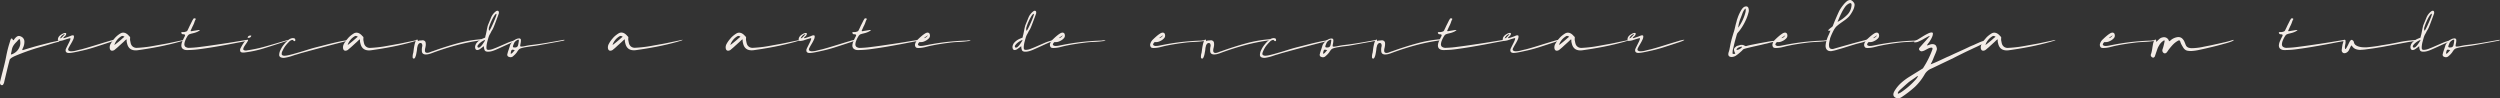 <svg viewBox="0 0 1140.74 44.87" xmlns="http://www.w3.org/2000/svg"><rect x="0" y="0" width="1140.74" height="44.87" fill="#333333" stroke="none"/><defs><style>.cls-1{fill:#f3ece7;}</style></defs><g data-name="Camada 2" id="Camada_2"><g data-name="Camada 1" id="Camada_1-2"><path d="M5,17.76q.42-.42.63,0a1.22,1.22,0,0,0,.55.59.15.15,0,0,0,.17-.17,5,5,0,0,1,1.23-1.39,1.8,1.8,0,0,1,1.05-.39,2.73,2.73,0,0,1,1.1.34,2.49,2.49,0,0,1,1.4,2.07A6.31,6.31,0,0,1,10.41,22c-.23.5-.3.79-.21.84s.38,0,.88-.17q3.22-1,5.88-1.73c1.78-.48,3.9-1,6.39-1.65L25,18.94a12.17,12.17,0,0,0,1.65-.42c.45-.11.62-.06.51.17a.81.81,0,0,1-.59.42c-.73.17-1.66.42-2.79.76L21,20.72l-3.47,1c-1.75.51-3.56,1.1-5.45,1.78s-3.6,1.35-5.12,2S4.57,26.8,4.4,27.31q-.68,2.54-1.35,5.33T1.78,38a1.35,1.35,0,0,0-.29.46q-.13.3-.21.3a.81.81,0,0,1-.93-.09c-.4-.34-.46-1-.17-1.94.34-1.41.69-2.81,1.05-4.19s.72-2.8,1.06-4.27.56-2.77.85-4.1.64-2.72,1.1-4.18c.11-.34.23-.75.38-1.23A3.68,3.68,0,0,1,5,17.76Zm4.14.5c0-.28-.08-.4-.25-.38a1.3,1.3,0,0,0-.6.38,13.59,13.59,0,0,1-1,1.1,8.87,8.87,0,0,0-.93,1.1,5.3,5.3,0,0,0-.93,2.08c-.11.64-.25,1.31-.42,2q-.09.35.12.3a3.78,3.78,0,0,0,.47-.13A6.34,6.34,0,0,0,7.7,23.3a5.64,5.64,0,0,0,1.14-1.7,4.89,4.89,0,0,0,.43-1.73A6.53,6.53,0,0,0,9.14,18.26Z" class="cls-1"></path><path d="M28.93,17.42H29a2.8,2.8,0,0,0,.76-.17l1.06-.34c.36-.11.72-.24,1.06-.38l.67-.29c.73-.23,1.13-.15,1.19.25a3.14,3.14,0,0,1-.34,1.56,19,19,0,0,1-1.06,2c-.42.71-.72,1.23-.89,1.57-.39.67-.46,1.14-.21,1.39a1.78,1.78,0,0,0,1.31.38,8.82,8.82,0,0,0,2.29-.34c.84-.22,1.54-.39,2.11-.5,1.58-.4,3.56-1,6-1.74s4.66-1.45,6.81-2.07a13.74,13.74,0,0,1,2.53-.59c.29,0,.19.13-.29.38a13.08,13.08,0,0,1-2.07.8c-2.37.79-4.71,1.56-7,2.29A65.19,65.19,0,0,1,36,23.42c-1,.23-1.9.41-2.66.55a11,11,0,0,1-1.91.21c-1.18,0-1.66-.56-1.43-1.69.11-.28.3-.7.59-1.27l.84-1.69a11.21,11.21,0,0,0,.64-1.48c.14-.42.09-.63-.13-.63-.68.17-1.52.42-2.54.76a7.91,7.91,0,0,1-2.2.51c-.39,0-.63-.11-.71-.34a.68.68,0,0,1-.05-.51q.09-1.35,2-2.37a2.58,2.58,0,0,1,1.44-.42c.33.06.42.31.25.76a2,2,0,0,1-.68.85C29,17,28.87,17.25,28.93,17.42Zm-.68-1.18a3.93,3.93,0,0,0-.68.88c-.17.31-.2.44-.08.38a2.1,2.1,0,0,0,1-.71c.4-.43.68-.72.85-.89q.42-.51-.09-.3A3.94,3.94,0,0,0,28.25,16.24Z" class="cls-1"></path><path d="M57.68,17.93c-.4.33-.77.66-1.1,1s-.71.63-1.1,1-1,.89-1.44,1.31-1,.86-1.52,1.31a2,2,0,0,1-1.36.59c-.62,0-1-.42-1.09-1.26A3.18,3.18,0,0,1,50.49,20a12.2,12.2,0,0,1,1.18-1.78c.23-.28.51-.6.85-1a10.58,10.58,0,0,1,1.14-1.06,11.26,11.26,0,0,1,1.27-.89,2.4,2.4,0,0,1,1.22-.38,2.83,2.83,0,0,1,1.57.47,4.58,4.58,0,0,1,1.22,1.14.83.83,0,0,1,.43.93,3.62,3.62,0,0,0,.08,1.35q.09.51.21,1a2.9,2.9,0,0,0,.47,1,2.55,2.55,0,0,0,.89.76,2.86,2.86,0,0,0,1.39.3,56,56,0,0,0,6.68-.72l6.85-1.23c1.13-.22,2.23-.45,3.3-.68l3.21-.67a14.47,14.47,0,0,1,1.69-.34v.08a.26.26,0,0,0-.17.09,4.74,4.74,0,0,1-1,.38c-.31.08-.63.18-1,.3q-4.82,1.35-9.6,2.28c-3.18.62-6.41,1.15-9.68,1.61q-4,.42-4.74-3.3a4.07,4.07,0,0,1-.17-1.06A.9.9,0,0,0,57.68,17.93Zm-1.27-.85a.42.42,0,0,0,.21-.17.56.56,0,0,1,.21-.17c-.62-.34-1.07-.42-1.35-.25a7.21,7.21,0,0,0-3.3,4,2.23,2.23,0,0,0,.59-.38c.34-.25.73-.56,1.19-.93s.9-.74,1.35-1.14S56.12,17.31,56.41,17.08Z" class="cls-1"></path><path d="M111.71,18.86c-1.52.28-3.46.64-5.8,1.1s-4.74.88-7.22,1.31-4.88.79-7.19,1.1a43.61,43.61,0,0,1-5.5.46H85a2.67,2.67,0,0,1-1.82-.76,2.06,2.06,0,0,1-.42-1.44,5.32,5.32,0,0,1,.5-1.9c.31-.7.64-1.4,1-2.07.22-.45.25-.73.08-.85a1.4,1.4,0,0,0-.76-.17c-.56,0-.85-.31-.85-.93a4.37,4.37,0,0,1,.72-.08h.64a7,7,0,0,0,.88-.25,1,1,0,0,0,.64-.6c.17-.34.36-.74.59-1.22s.45-1,.68-1.4l.63-1.27.38-.76a1.53,1.53,0,0,0,.3-.46.52.52,0,0,1,.55-.3c.56,0,.7.23.42.68s-.44,1.1-.63,1.6a13.18,13.18,0,0,1-.72,1.53c-.12.28-.23.53-.34.76s-.23.48-.34.76q-.42.68.42.51c.62-.12,1.13-.2,1.53-.26s.87-.14,1.43-.25h.76a4.83,4.83,0,0,1-1.26.84,11.36,11.36,0,0,1-1.19.43c-.39.11-.77.21-1.14.29s-.72.19-1.06.3a1.55,1.55,0,0,0-.67.42,2.52,2.52,0,0,0-.51.68,13.31,13.31,0,0,0-.89,1.77,5.48,5.48,0,0,0-.42,1.69,1.49,1.49,0,0,0,.46,1.23,2.8,2.8,0,0,0,1.86.47,43.16,43.16,0,0,0,5-.43q3.39-.42,7.23-1c2.57-.37,5.06-.75,7.49-1.14l5.66-.93c1-.11,1.37-.09,1.23.08A2.55,2.55,0,0,1,111.71,18.86Z" class="cls-1"></path><path d="M111,22.32c-.06.29.11.5.51.64a2.44,2.44,0,0,0,1.35,0,63.22,63.22,0,0,0,8.46-1.82c2.87-.81,5.92-1.7,9.13-2.66a11.16,11.16,0,0,1,1.44-.26q.42,0-1.44.6-4.81,1.61-9.68,3.13a50.41,50.41,0,0,1-9.18,2c-1.13.12-1.77-.07-1.94-.55a1.69,1.69,0,0,1,.17-1.47q1.86-3.64,3-3.81c.34,0,.44.16.3.47a7.81,7.81,0,0,1-.68,1.14c-.31.45-.62.91-.93,1.39A3.78,3.78,0,0,0,111,22.32Zm3.3-6.08c.39-.12.45.05.17.5a1.17,1.17,0,0,1-.93.51c-.45.06-.62,0-.51-.25a1.38,1.38,0,0,1,.34-.51A1.31,1.31,0,0,1,114.33,16.24Z" class="cls-1"></path><path d="M158.81,18.35a6.05,6.05,0,0,1-1.15.46l-1,.3q-5,1.28-9.85,2.58T137,24.35c-.51.17-1.1.36-1.78.55s-1.35.41-2,.64-1.32.41-1.94.55-1.13.24-1.52.29a3.18,3.18,0,0,1-1.61-.21,1.18,1.18,0,0,1-.76-1,5.07,5.07,0,0,1,.68-2.5,10.5,10.5,0,0,1,1.6-2.49,11,11,0,0,1,2-2,3.38,3.38,0,0,1,2-.8,2.8,2.8,0,0,1,.76.17.61.61,0,0,1,.29.46.94.94,0,0,1,0,.51.35.35,0,0,1-.29.25.54.54,0,0,1-.47-.21c-.22-.22-.39-.34-.51-.34a2.36,2.36,0,0,0-1.52.81,19.23,19.23,0,0,0-1.77,2,12,12,0,0,0-1.23,2.16,2.62,2.62,0,0,0-.38,1.65c.17.39.59.59,1.27.59a8.06,8.06,0,0,0,1.65-.21c.64-.14,1.28-.3,1.9-.46,2.25-.62,4.51-1.27,6.76-2s4.51-1.3,6.77-1.86l2.66-.68c1.1-.28,2.26-.56,3.47-.84s2.35-.52,3.42-.72S158.24,18.41,158.81,18.35Z" class="cls-1"></path><path d="M164.13,17.93c-.39.33-.76.66-1.1,1s-.7.63-1.1,1l-1.43,1.31c-.46.42-1,.86-1.53,1.31a2,2,0,0,1-1.35.59c-.62,0-1-.42-1.1-1.26a3.25,3.25,0,0,1,.42-1.86,12.27,12.27,0,0,1,1.19-1.78c.22-.28.51-.6.84-1a10.58,10.58,0,0,1,1.14-1.06,13.41,13.41,0,0,1,1.27-.89,2.44,2.44,0,0,1,1.23-.38,2.83,2.83,0,0,1,1.56.47,4.78,4.78,0,0,1,1.23,1.14.81.81,0,0,1,.42.93,3.63,3.63,0,0,0,.09,1.35,9.23,9.23,0,0,0,.21,1,2.87,2.87,0,0,0,.46,1,2.65,2.65,0,0,0,.89.76,2.9,2.9,0,0,0,1.4.3,56.25,56.25,0,0,0,6.68-.72l6.85-1.23c1.12-.22,2.22-.45,3.29-.68l3.22-.67a14,14,0,0,1,1.69-.34v.08a.22.22,0,0,0-.17.09,5,5,0,0,1-1,.38c-.31.08-.64.18-1,.3q-4.81,1.35-9.59,2.28c-3.19.62-6.42,1.15-9.69,1.61-2.65.28-4.22-.82-4.73-3.3a4.07,4.07,0,0,1-.17-1.06A.9.9,0,0,0,164.13,17.93Zm-1.27-.85a.34.34,0,0,0,.21-.17.53.53,0,0,1,.22-.17c-.63-.34-1.08-.42-1.36-.25a7.15,7.15,0,0,0-3.29,4,2.23,2.23,0,0,0,.59-.38c.33-.25.73-.56,1.18-.93s.9-.74,1.35-1.14Z" class="cls-1"></path><path d="M219.18,18.43a89.43,89.43,0,0,0-10.87,2.2Q202.94,22.07,197.7,24a16.81,16.81,0,0,1-1.73.6,6,6,0,0,1-1.65.25c-1,0-1.61-.39-1.78-1.18a7.08,7.08,0,0,1,.09-2.37,1.82,1.82,0,0,0-.09-1.27.76.76,0,0,0-.67-.42,1.12,1.12,0,0,0-.81.38,2.44,2.44,0,0,0-.55,1.22,4.77,4.77,0,0,0-.21,1.1c0,.4-.15,1.19-.38,2.37a5.76,5.76,0,0,1-.3,1.06c-.19.59-.43.92-.71,1a.61.61,0,0,1-.6-.38,5.54,5.54,0,0,1,.26-2.24c.05-.34.13-.85.21-1.52s.2-1.36.34-2a12.08,12.08,0,0,1,.5-1.78c.2-.51.44-.76.72-.76s.29.25.34.76a1.44,1.44,0,0,1,.89-.34,7.08,7.08,0,0,0,1.06-.08,1.41,1.41,0,0,1,1.14.3,1.1,1.1,0,0,1,.46.88,3.78,3.78,0,0,1,.05.93c0,.29-.1.74-.22,1.36A3.78,3.78,0,0,0,193.9,23a1.11,1.11,0,0,0,.33.93,1.55,1.55,0,0,0,.68.17,3.46,3.46,0,0,0,1.31-.3c.48-.19.92-.35,1.31-.46q5.83-2.11,11.12-3.55a57.43,57.43,0,0,1,10.61-1.86c.51-.06.69,0,.55.17A1.06,1.06,0,0,1,219.18,18.43Z" class="cls-1"></path><path d="M220.78,21.05c-.56.46-1.13.88-1.69,1.27a2.47,2.47,0,0,1-1.27.51.92.92,0,0,1-.93-.68,2.25,2.25,0,0,1,.09-1.6,3,3,0,0,1,.76-1.23A6.62,6.62,0,0,1,219,18.26a8.57,8.57,0,0,1,1.31-.67l1.05-.42c.06-.29.12-.55.17-.81s.12-.46.17-.63c.12-.51.26-1.2.43-2.07s.33-1.6.5-2.16c.45-1.07.92-2.2,1.4-3.38a6.79,6.79,0,0,1,2.15-2.88A1.35,1.35,0,0,1,227,4.9a.61.61,0,0,1,.59.43,1.56,1.56,0,0,1-.09,1.1c-.11.33-.29.84-.55,1.52l-.8,2.15c-.28.77-.56,1.48-.85,2.16a8.8,8.8,0,0,1-.76,1.52,3.63,3.63,0,0,0-.46.81,13.38,13.38,0,0,1-.72,1.31,8.84,8.84,0,0,0-.51,1.35c-.17.56-.34,1.17-.5,1.82a11.07,11.07,0,0,0-.34,1.82,5,5,0,0,0,0,1.35q.08.51.93.51a6.16,6.16,0,0,0,2.15-.47c.82-.31,1.43-.55,1.82-.72l4.36-1.9a21.47,21.47,0,0,1,4.44-1.4,2.93,2.93,0,0,1-.93.68c-.29.11-.6.23-.93.34-1.3.56-2.56,1.13-3.77,1.69s-2.46,1.13-3.76,1.69a15.47,15.47,0,0,1-1.73.64,6.82,6.82,0,0,1-1.91.29c-.84,0-1.36-.25-1.56-.76A4.84,4.84,0,0,1,220.78,21.05Zm-2.79.51c.06.12.2.17.43.17a1.32,1.32,0,0,0,.8-.42,6.51,6.51,0,0,0,.89-1c.28-.39.55-.79.8-1.18a3.24,3.24,0,0,0,.46-.93,5.79,5.79,0,0,0-1.09.51,7.52,7.52,0,0,0-1,.67,5.6,5.6,0,0,0-1.14,1.14C217.81,20.93,217.77,21.28,218,21.56ZM223.15,14h.09c.11,0,.36-.39.76-1.18s.8-1.66,1.22-2.62.78-1.83,1.06-2.62.34-1.22.17-1.27-.55.34-1,1a18,18,0,0,0-1.23,2.33,19,19,0,0,0-1,2.58A2.62,2.62,0,0,0,223.15,14Z" class="cls-1"></path><path d="M241.84,21.22l-2.16.34a13.6,13.6,0,0,0-2.07.51,2.2,2.2,0,0,0-1,.68,11,11,0,0,0-.77,1.1,9.19,9.19,0,0,1-1.6,1.69,1.71,1.71,0,0,1-1.95.42,1,1,0,0,1-.76-1.35,14.65,14.65,0,0,1,.55-1.86c.31-.91.52-1.58.64-2a3.45,3.45,0,0,1,.59-1.06,7.14,7.14,0,0,1,1-1.06,5.2,5.2,0,0,1,1.27-.8,3.12,3.12,0,0,1,1.27-.3.75.75,0,0,1,.84.85,6.44,6.44,0,0,1-.12,1.27,11.21,11.21,0,0,0-.21,1.27c0,.22.17.33.5.33a8.77,8.77,0,0,0,1.82-.25c.76-.17,1.54-.31,2.33-.42q3.72-.42,7.18-1c2.32-.39,4.74-.81,7.28-1.27.9-.16,1.28-.18,1.14,0a2.72,2.72,0,0,1-1.23.38c-1.13.23-2.4.47-3.8.72l-4.15.76c-1.35.26-2.62.48-3.8.68Zm-6.94,1.7a3.74,3.74,0,0,0-.76-.22c-.39-.08-.65,0-.76.22a4.08,4.08,0,0,0-.34,1.52l.09.08c.22,0,.53-.22.93-.67S234.73,23.08,234.9,22.92Zm1.86-4.49c0-.33-.19-.42-.59-.25a3,3,0,0,0-1.48,1.27,10.64,10.64,0,0,0-.63,1.6q-.09.6.51.6c1,.11,1.62-.23,1.81-1A12.87,12.87,0,0,0,236.76,18.43Z" class="cls-1"></path><path d="M285,17.93c-.39.33-.76.66-1.1,1s-.7.63-1.1,1-1,.89-1.44,1.31-.95.86-1.52,1.31a2,2,0,0,1-1.35.59c-.62,0-1-.42-1.1-1.26a3.25,3.25,0,0,1,.42-1.86A12.27,12.27,0,0,1,279,18.18c.22-.28.5-.6.84-1a10.58,10.58,0,0,1,1.14-1.06,13.41,13.41,0,0,1,1.27-.89,2.44,2.44,0,0,1,1.23-.38,2.83,2.83,0,0,1,1.56.47,4.78,4.78,0,0,1,1.23,1.14.81.81,0,0,1,.42.93,3.63,3.63,0,0,0,.09,1.35,9.23,9.23,0,0,0,.21,1,2.87,2.87,0,0,0,.46,1,2.65,2.65,0,0,0,.89.76,2.9,2.9,0,0,0,1.4.3,56.25,56.25,0,0,0,6.68-.72l6.85-1.23c1.12-.22,2.22-.45,3.29-.68l3.22-.67a14,14,0,0,1,1.69-.34v.08a.22.22,0,0,0-.17.09,5,5,0,0,1-1,.38c-.31.08-.64.18-1,.3q-4.81,1.35-9.59,2.28c-3.19.62-6.42,1.15-9.69,1.61-2.65.28-4.22-.82-4.73-3.3a4.07,4.07,0,0,1-.17-1.06A.9.9,0,0,0,285,17.93Zm-1.27-.85a.42.42,0,0,0,.21-.17.53.53,0,0,1,.22-.17c-.63-.34-1.08-.42-1.36-.25a7.21,7.21,0,0,0-3.3,4,2,2,0,0,0,.6-.38c.33-.25.73-.56,1.18-.93s.9-.74,1.35-1.14Z" class="cls-1"></path><path d="M338.74,17.93c-.4.33-.76.66-1.1,1s-.71.63-1.1,1-1,.89-1.44,1.31-1,.86-1.52,1.31a2,2,0,0,1-1.35.59c-.62,0-1-.42-1.1-1.26a3.18,3.18,0,0,1,.42-1.86,12.2,12.2,0,0,1,1.18-1.78c.23-.28.51-.6.85-1a10.58,10.58,0,0,1,1.14-1.06,12.24,12.24,0,0,1,1.27-.89,2.41,2.41,0,0,1,1.23-.38,2.83,2.83,0,0,1,1.56.47A4.78,4.78,0,0,1,340,16.49a.84.84,0,0,1,.42.93,3.62,3.62,0,0,0,.08,1.35c.06.34.13.68.22,1a2.69,2.69,0,0,0,.46,1,2.55,2.55,0,0,0,.89.76,2.86,2.86,0,0,0,1.39.3,55.8,55.8,0,0,0,6.68-.72L357,19.87c1.13-.22,2.23-.45,3.3-.68l3.21-.67a14.73,14.73,0,0,1,1.7-.34v.08a.22.22,0,0,0-.17.09,5,5,0,0,1-1,.38c-.31.08-.63.18-1,.3q-4.81,1.35-9.6,2.28c-3.18.62-6.41,1.15-9.68,1.61q-4,.42-4.73-3.3a3.68,3.68,0,0,1-.17-1.06A.9.9,0,0,0,338.74,17.93Zm-1.27-.85a.42.42,0,0,0,.21-.17.56.56,0,0,1,.21-.17c-.62-.34-1.07-.42-1.35-.25a7.21,7.21,0,0,0-3.3,4,1.94,1.94,0,0,0,.59-.38c.34-.25.74-.56,1.19-.93s.9-.74,1.35-1.14Z" class="cls-1"></path><path d="M366.9,17.42H367a2.8,2.8,0,0,0,.76-.17l1.06-.34c.36-.11.72-.24,1.06-.38l.67-.29c.73-.23,1.13-.15,1.19.25a3.14,3.14,0,0,1-.34,1.56,19,19,0,0,1-1.06,2c-.42.71-.72,1.23-.89,1.57-.39.67-.46,1.14-.21,1.39a1.78,1.78,0,0,0,1.31.38,8.69,8.69,0,0,0,2.28-.34c.85-.22,1.55-.39,2.12-.5,1.58-.4,3.56-1,6-1.74s4.66-1.45,6.81-2.07a13.74,13.74,0,0,1,2.53-.59c.29,0,.19.13-.29.38a13.08,13.08,0,0,1-2.07.8c-2.37.79-4.71,1.56-7,2.29A65.19,65.19,0,0,1,374,23.42c-1,.23-1.9.41-2.67.55a10.81,10.81,0,0,1-1.9.21c-1.18,0-1.66-.56-1.43-1.69.11-.28.3-.7.59-1.27l.84-1.69a11.21,11.21,0,0,0,.64-1.48c.14-.42.09-.63-.13-.63-.68.17-1.52.42-2.54.76a7.91,7.91,0,0,1-2.2.51c-.39,0-.63-.11-.71-.34a.68.68,0,0,1-.05-.51q.09-1.35,1.95-2.37a2.58,2.58,0,0,1,1.44-.42c.33.06.42.31.25.76a2,2,0,0,1-.68.85C367,17,366.84,17.25,366.9,17.42Zm-.68-1.18a3.93,3.93,0,0,0-.68.88c-.17.31-.2.44-.08.38a2.1,2.1,0,0,0,1-.71c.4-.43.68-.72.85-.89q.42-.51-.09-.3A3.94,3.94,0,0,0,366.22,16.24Z" class="cls-1"></path><path d="M417.88,18.86c-1.52.28-3.45.64-5.79,1.1s-4.75.88-7.23,1.31-4.87.79-7.19,1.1a43.48,43.48,0,0,1-5.49.46h-1a2.64,2.64,0,0,1-1.81-.76,2.06,2.06,0,0,1-.43-1.44,5.58,5.58,0,0,1,.51-1.9c.31-.7.63-1.4,1-2.07.23-.45.26-.73.09-.85a1.43,1.43,0,0,0-.76-.17c-.57,0-.85-.31-.85-.93a4.26,4.26,0,0,1,.72-.08h.63a7.12,7.12,0,0,0,.89-.25,1.06,1.06,0,0,0,.64-.6l.59-1.22c.22-.48.45-1,.67-1.4l.64-1.27.38-.76a1.35,1.35,0,0,0,.29-.46.54.54,0,0,1,.55-.3c.57,0,.71.23.43.68s-.44,1.1-.64,1.6a11.72,11.72,0,0,1-.72,1.53c-.11.28-.22.53-.33.76a6.86,6.86,0,0,0-.34.76c-.29.45-.14.62.42.51s1.13-.2,1.52-.26.88-.14,1.44-.25h.76a4.7,4.7,0,0,1-1.27.84A11.2,11.2,0,0,1,395,15c-.4.11-.78.21-1.14.29s-.72.19-1.06.3a1.58,1.58,0,0,0-.68.42,2.69,2.69,0,0,0-.5.68,12.21,12.21,0,0,0-.89,1.77,5,5,0,0,0-.42,1.69,1.46,1.46,0,0,0,.46,1.23,2.8,2.8,0,0,0,1.86.47,43.34,43.34,0,0,0,5-.43q3.38-.42,7.23-1c2.56-.37,5.06-.75,7.48-1.14l5.67-.93c1-.11,1.36-.09,1.22.08A2.51,2.51,0,0,1,417.88,18.86Z" class="cls-1"></path><path d="M442.91,18.35a2.15,2.15,0,0,1-1.18.42l-1.44.17c-1,.11-2,.18-3,.21s-2,.1-3,.21c-1.47.17-3,.37-4.48.6s-3,.48-4.32.76c-.62.11-1.59.33-2.91.67a14.16,14.16,0,0,1-3.43.51c-.67,0-1.1-.11-1.27-.34a1.73,1.73,0,0,1-.25-1.73,4.21,4.21,0,0,1,1-1.65l.93-.89c.4-.36.82-.73,1.27-1.1a13.4,13.4,0,0,1,1.31-.93,2.35,2.35,0,0,1,1.14-.38,1,1,0,0,1,1,.93,1.75,1.75,0,0,1-.51,1.74A5.25,5.25,0,0,1,422,18.77a4,4,0,0,1-2.29.42.71.71,0,0,0-.42.26,1.89,1.89,0,0,0-.42.76c-.06.23.08.42.42.59a1.73,1.73,0,0,0,.93.17,7,7,0,0,0,1-.08l.93-.17A107.5,107.5,0,0,1,441,18.52a7.72,7.72,0,0,1,.93-.13C442.24,18.36,442.57,18.35,442.91,18.35Zm-21.31-.93a2.42,2.42,0,0,0,1.78-1.35,8,8,0,0,1-.93.67A5,5,0,0,0,421.6,17.42Z" class="cls-1"></path><path d="M466,21.05c-.57.46-1.13.88-1.7,1.27a2.44,2.44,0,0,1-1.26.51.91.91,0,0,1-.93-.68,2.25,2.25,0,0,1,.08-1.6,3.08,3.08,0,0,1,.76-1.23,6.94,6.94,0,0,1,1.27-1.06,8.57,8.57,0,0,1,1.31-.67l1.06-.42c.05-.29.11-.55.17-.81a4.63,4.63,0,0,1,.17-.63q.17-.77.42-2.07a22.1,22.1,0,0,1,.51-2.16c.45-1.07.91-2.2,1.39-3.38a6.73,6.73,0,0,1,2.16-2.88,1.3,1.3,0,0,1,.76-.34.61.61,0,0,1,.59.43,1.6,1.6,0,0,1-.08,1.1c-.12.33-.3.84-.55,1.52s-.53,1.39-.81,2.15-.56,1.48-.84,2.16a10.54,10.54,0,0,1-.76,1.52,3.2,3.2,0,0,0-.47.81,13.38,13.38,0,0,1-.72,1.31,8.84,8.84,0,0,0-.51,1.35c-.16.56-.33,1.17-.5,1.82a11.07,11.07,0,0,0-.34,1.82,5,5,0,0,0,0,1.35c.05.34.37.51.93.51a6.26,6.26,0,0,0,2.16-.47c.81-.31,1.42-.55,1.81-.72l4.36-1.9a21.47,21.47,0,0,1,4.44-1.4,2.93,2.93,0,0,1-.93.68c-.29.11-.59.23-.93.34-1.3.56-2.55,1.13-3.77,1.69s-2.46,1.13-3.76,1.69a14.76,14.76,0,0,1-1.73.64,6.75,6.75,0,0,1-1.9.29c-.85,0-1.37-.25-1.57-.76A4.85,4.85,0,0,1,466,21.05Zm-2.79.51c.05.12.19.17.42.17a1.32,1.32,0,0,0,.8-.42,6,6,0,0,0,.89-1c.28-.39.55-.79.8-1.18a3.33,3.33,0,0,0,.47-.93,5.58,5.58,0,0,0-1.1.51,7.52,7.52,0,0,0-1,.67,5.6,5.6,0,0,0-1.14,1.14C463,20.93,463,21.28,463.21,21.56ZM468.36,14h.09c.11,0,.36-.39.76-1.18s.8-1.66,1.23-2.62.77-1.83,1.05-2.62.34-1.22.17-1.27-.55.34-1,1a20.81,20.81,0,0,0-1.23,2.33,20.44,20.44,0,0,0-1,2.58A2.69,2.69,0,0,0,468.36,14Z" class="cls-1"></path><path d="M504.47,18.35a2.18,2.18,0,0,1-1.18.42l-1.44.17q-1.53.16-3,.21c-1,0-2,.1-3,.21-1.46.17-3,.37-4.48.6s-3,.48-4.31.76c-.62.11-1.59.33-2.92.67a14,14,0,0,1-3.42.51c-.68,0-1.1-.11-1.27-.34a1.7,1.7,0,0,1-.25-1.73,4.21,4.21,0,0,1,1-1.65l.93-.89c.39-.36.82-.73,1.27-1.1a13.4,13.4,0,0,1,1.31-.93,2.29,2.29,0,0,1,1.14-.38,1,1,0,0,1,1,.93,1.75,1.75,0,0,1-.51,1.74,5.19,5.19,0,0,1-1.78,1.22,3.92,3.92,0,0,1-2.28.42.71.71,0,0,0-.42.26,2.06,2.06,0,0,0-.43.76c-.05.23.09.42.43.59a1.73,1.73,0,0,0,.93.17,6.87,6.87,0,0,0,1-.08l.93-.17a107.61,107.61,0,0,1,18.77-2.2,8.34,8.34,0,0,1,.93-.13C503.79,18.36,504.13,18.35,504.47,18.35Zm-21.31-.93a2.44,2.44,0,0,0,1.78-1.35,8,8,0,0,1-.93.67A4.3,4.3,0,0,0,483.16,17.42Z" class="cls-1"></path><path d="M550.21,18.35a2.15,2.15,0,0,1-1.18.42l-1.44.17q-1.51.16-3,.21t-3,.21c-1.47.17-3,.37-4.48.6s-3,.48-4.32.76c-.62.11-1.59.33-2.91.67a14.16,14.16,0,0,1-3.43.51c-.67,0-1.1-.11-1.27-.34a1.73,1.73,0,0,1-.25-1.73,4.22,4.22,0,0,1,1-1.65c.22-.22.53-.52.93-.89s.81-.73,1.26-1.1a13.4,13.4,0,0,1,1.31-.93,2.35,2.35,0,0,1,1.15-.38,1,1,0,0,1,1,.93,1.75,1.75,0,0,1-.51,1.74,5.15,5.15,0,0,1-1.77,1.22,4,4,0,0,1-2.29.42.71.71,0,0,0-.42.26,2,2,0,0,0-.42.76c-.06.23.08.42.42.59a1.73,1.73,0,0,0,.93.17,7,7,0,0,0,1-.08l.93-.17a107.5,107.5,0,0,1,18.77-2.2,7.72,7.72,0,0,1,.93-.13C549.54,18.36,549.87,18.35,550.21,18.35Zm-21.31-.93a2.4,2.4,0,0,0,1.78-1.35,8,8,0,0,1-.93.67A5,5,0,0,0,528.9,17.42Z" class="cls-1"></path><path d="M578.88,18.43A89.43,89.43,0,0,0,568,20.63Q562.64,22.07,557.4,24a16.81,16.81,0,0,1-1.73.6,6.07,6.07,0,0,1-1.65.25c-1,0-1.61-.39-1.78-1.18a7.08,7.08,0,0,1,.09-2.37,1.82,1.82,0,0,0-.09-1.27.76.76,0,0,0-.67-.42,1.12,1.12,0,0,0-.81.38,2.35,2.35,0,0,0-.55,1.22,4.77,4.77,0,0,0-.21,1.1c0,.4-.16,1.19-.38,2.37a5.76,5.76,0,0,1-.3,1.06c-.19.59-.43.92-.71,1a.61.61,0,0,1-.6-.38,5.35,5.35,0,0,1,.26-2.24c.05-.34.12-.85.21-1.52s.2-1.36.34-2a12.08,12.08,0,0,1,.5-1.78c.2-.51.44-.76.72-.76s.28.25.34.76a1.44,1.44,0,0,1,.89-.34,7.08,7.08,0,0,0,1.06-.08,1.41,1.41,0,0,1,1.14.3,1.1,1.1,0,0,1,.46.88,3.78,3.78,0,0,1,.05.93c0,.29-.1.74-.22,1.36a3.77,3.77,0,0,0-.17,1.18,1.12,1.12,0,0,0,.34.93,1.55,1.55,0,0,0,.68.17,3.46,3.46,0,0,0,1.31-.3c.48-.19.92-.35,1.31-.46q5.84-2.11,11.12-3.55A57.43,57.43,0,0,1,579,17.93c.51-.06.69,0,.55.17A1.06,1.06,0,0,1,578.88,18.43Z" class="cls-1"></path><path d="M606.27,18.35a5.75,5.75,0,0,1-1.14.46l-1,.3q-5,1.28-9.86,2.58t-9.76,2.66c-.51.17-1.1.36-1.78.55s-1.35.41-2,.64-1.32.41-1.94.55-1.13.24-1.52.29a3.17,3.17,0,0,1-1.61-.21,1.17,1.17,0,0,1-.76-1,5.15,5.15,0,0,1,.67-2.5,10.83,10.83,0,0,1,1.61-2.49,11,11,0,0,1,2-2,3.35,3.35,0,0,1,2-.8,2.87,2.87,0,0,1,.76.17.64.64,0,0,1,.29.46.94.94,0,0,1,0,.51.38.38,0,0,1-.3.25c-.14,0-.29,0-.46-.21s-.4-.34-.51-.34a2.36,2.36,0,0,0-1.52.81,19.23,19.23,0,0,0-1.78,2,12,12,0,0,0-1.22,2.16c-.37.82-.5,1.37-.38,1.65s.59.59,1.27.59a7.89,7.89,0,0,0,1.64-.21c.65-.14,1.29-.3,1.91-.46,2.25-.62,4.51-1.27,6.76-2s4.51-1.3,6.77-1.86l2.66-.68c1.1-.28,2.25-.56,3.47-.84s2.35-.52,3.42-.72S605.71,18.41,606.27,18.35Z" class="cls-1"></path><path d="M612.53,21.22l-2.16.34a13.6,13.6,0,0,0-2.07.51,2.2,2.2,0,0,0-1,.68,9.66,9.66,0,0,0-.76,1.1,9.27,9.27,0,0,1-1.61,1.69A1.7,1.7,0,0,1,603,26a1,1,0,0,1-.76-1.35,14.65,14.65,0,0,1,.55-1.86c.31-.91.52-1.58.64-2a3.67,3.67,0,0,1,.59-1.06,7.14,7.14,0,0,1,1-1.06,5.2,5.2,0,0,1,1.27-.8,3.16,3.16,0,0,1,1.27-.3.76.76,0,0,1,.85.85,6.43,6.43,0,0,1-.13,1.27,11.21,11.21,0,0,0-.21,1.27q0,.33.51.33a8.7,8.7,0,0,0,1.81-.25c.76-.17,1.54-.31,2.33-.42,2.48-.28,4.87-.62,7.19-1s4.73-.81,7.27-1.27c.9-.16,1.28-.18,1.14,0a2.72,2.72,0,0,1-1.23.38c-1.12.23-2.39.47-3.8.72l-4.15.76c-1.35.26-2.62.48-3.8.68Zm-6.93,1.7a4.16,4.16,0,0,0-.77-.22c-.39-.08-.64,0-.76.22a3.77,3.77,0,0,0-.33,1.52l.08.08c.22,0,.54-.22.93-.67A12.59,12.59,0,0,1,605.6,22.92Zm1.86-4.49c0-.33-.2-.42-.6-.25a3,3,0,0,0-1.48,1.27,10.64,10.64,0,0,0-.63,1.6q-.09.6.51.6c1,.11,1.62-.23,1.82-1A15.18,15.18,0,0,0,607.46,18.43Z" class="cls-1"></path><path d="M656.92,18.43a89.27,89.27,0,0,0-10.86,2.2q-5.37,1.44-10.62,3.38a16.81,16.81,0,0,1-1.73.6,6,6,0,0,1-1.65.25c-1,0-1.6-.39-1.77-1.18a6.74,6.74,0,0,1,.08-2.37,1.83,1.83,0,0,0-.08-1.27.77.77,0,0,0-.68-.42,1.1,1.1,0,0,0-.8.38,2.28,2.28,0,0,0-.55,1.22,4.29,4.29,0,0,0-.22,1.1,21.47,21.47,0,0,1-.38,2.37,5.34,5.34,0,0,1-.29,1.06c-.2.59-.44.92-.72,1a.6.6,0,0,1-.59-.38,5.26,5.26,0,0,1,.25-2.24c.06-.34.13-.85.21-1.52s.2-1.36.34-2a10.92,10.92,0,0,1,.51-1.78c.2-.51.43-.76.72-.76s.28.25.34.76a1.41,1.41,0,0,1,.88-.34,7,7,0,0,0,1.06-.08,1.41,1.41,0,0,1,1.14.3,1.11,1.11,0,0,1,.47.88,3.74,3.74,0,0,1,0,.93c0,.29-.1.74-.21,1.36a3.5,3.5,0,0,0-.17,1.18,1.09,1.09,0,0,0,.34.93,1.51,1.51,0,0,0,.67.17,3.42,3.42,0,0,0,1.31-.3c.48-.19.92-.35,1.31-.46q5.84-2.11,11.12-3.55A57.53,57.53,0,0,1,657,17.93c.5-.06.69,0,.55.17A1.12,1.12,0,0,1,656.92,18.43Z" class="cls-1"></path><path d="M685.08,18.86c-1.52.28-3.46.64-5.79,1.1s-4.75.88-7.23,1.31-4.88.79-7.19,1.1a43.61,43.61,0,0,1-5.5.46h-1a2.69,2.69,0,0,1-1.82-.76,2.06,2.06,0,0,1-.42-1.44,5.32,5.32,0,0,1,.5-1.9c.31-.7.64-1.4,1-2.07.22-.45.25-.73.08-.85a1.4,1.4,0,0,0-.76-.17c-.56,0-.85-.31-.85-.93a4.37,4.37,0,0,1,.72-.08h.64a7.63,7.63,0,0,0,.89-.25,1,1,0,0,0,.63-.6c.17-.34.37-.74.59-1.22s.45-1,.68-1.4l.63-1.27c.2-.39.33-.64.38-.76a1.53,1.53,0,0,0,.3-.46.52.52,0,0,1,.55-.3c.56,0,.7.23.42.68s-.44,1.1-.63,1.6a13.18,13.18,0,0,1-.72,1.53c-.12.28-.23.53-.34.76s-.23.48-.34.76q-.42.68.42.51c.62-.12,1.13-.2,1.53-.26s.87-.14,1.43-.25h.76a4.83,4.83,0,0,1-1.26.84,11.36,11.36,0,0,1-1.19.43c-.39.11-.77.21-1.14.29s-.72.19-1.06.3a1.55,1.55,0,0,0-.67.42,2.52,2.52,0,0,0-.51.68,13.31,13.31,0,0,0-.89,1.77,5.48,5.48,0,0,0-.42,1.69,1.49,1.49,0,0,0,.46,1.23,2.8,2.8,0,0,0,1.86.47,43,43,0,0,0,5-.43q3.39-.42,7.23-1c2.57-.37,5.06-.75,7.49-1.14l5.66-.93c1-.11,1.37-.09,1.23.08A2.55,2.55,0,0,1,685.08,18.86Z" class="cls-1"></path><path d="M688.12,17.42h.09a2.87,2.87,0,0,0,.76-.17l1-.34a11,11,0,0,0,1.06-.38l.68-.29c.73-.23,1.12-.15,1.18.25a3,3,0,0,1-.34,1.56,17.17,17.17,0,0,1-1.05,2c-.43.71-.72,1.23-.89,1.57-.4.67-.47,1.14-.21,1.39a1.78,1.78,0,0,0,1.31.38,8.75,8.75,0,0,0,2.28-.34c.85-.22,1.55-.39,2.11-.5q2.37-.6,6-1.74t6.8-2.07a13.76,13.76,0,0,1,2.54-.59c.28,0,.18.13-.3.38a13.08,13.08,0,0,1-2.07.8c-2.37.79-4.71,1.56-7,2.29a64.56,64.56,0,0,1-6.85,1.77c-1,.23-1.9.41-2.66.55a10.81,10.81,0,0,1-1.9.21c-1.19,0-1.66-.56-1.44-1.69.11-.28.31-.7.59-1.27s.57-1.12.85-1.69a11,11,0,0,0,.63-1.48q.21-.63-.12-.63c-.68.17-1.53.42-2.54.76a8.07,8.07,0,0,1-2.2.51c-.39,0-.63-.11-.72-.34a.67.67,0,0,1,0-.51c.06-.9.7-1.69,1.94-2.37a2.58,2.58,0,0,1,1.44-.42c.34.06.42.31.26.76a2,2,0,0,1-.68.85C688.23,17,688.07,17.25,688.12,17.42Zm-.67-1.18a3.66,3.66,0,0,0-.68.88c-.17.31-.2.44-.09.38a2.12,2.12,0,0,0,1-.71c.39-.43.67-.72.84-.89.29-.34.26-.44-.08-.3A3.63,3.63,0,0,0,687.45,16.24Z" class="cls-1"></path><path d="M716.87,17.93c-.39.33-.76.66-1.1,1s-.7.63-1.1,1-1,.89-1.43,1.31-1,.86-1.53,1.31a2,2,0,0,1-1.35.59c-.62,0-1-.42-1.1-1.26a3.25,3.25,0,0,1,.42-1.86,12.27,12.27,0,0,1,1.19-1.78c.22-.28.5-.6.84-1a10.58,10.58,0,0,1,1.14-1.06,13.41,13.41,0,0,1,1.27-.89,2.44,2.44,0,0,1,1.23-.38,2.83,2.83,0,0,1,1.56.47,4.78,4.78,0,0,1,1.23,1.14.81.81,0,0,1,.42.93,3.63,3.63,0,0,0,.09,1.35,9.23,9.23,0,0,0,.21,1,2.87,2.87,0,0,0,.46,1,2.65,2.65,0,0,0,.89.76,2.9,2.9,0,0,0,1.4.3,56.25,56.25,0,0,0,6.68-.72l6.85-1.23c1.12-.22,2.22-.45,3.29-.68l3.22-.67a14,14,0,0,1,1.69-.34v.08a.22.22,0,0,0-.17.09,5.23,5.23,0,0,1-1,.38c-.31.08-.64.18-1,.3q-4.82,1.35-9.59,2.28c-3.19.62-6.42,1.15-9.69,1.61-2.65.28-4.22-.82-4.73-3.3a4.07,4.07,0,0,1-.17-1.06A.9.9,0,0,0,716.87,17.93Zm-1.27-.85a.38.38,0,0,0,.21-.17.53.53,0,0,1,.22-.17c-.63-.34-1.08-.42-1.36-.25a7.21,7.21,0,0,0-3.3,4,2,2,0,0,0,.6-.38c.33-.25.73-.56,1.18-.93s.9-.74,1.35-1.14Z" class="cls-1"></path><path d="M745,17.42h.08a2.72,2.72,0,0,0,.76-.17l1.06-.34a11,11,0,0,0,1.06-.38l.67-.29c.74-.23,1.13-.15,1.19.25a3.14,3.14,0,0,1-.34,1.56,17.31,17.31,0,0,1-1.06,2c-.42.71-.72,1.23-.89,1.57-.39.67-.46,1.14-.21,1.39a1.8,1.8,0,0,0,1.31.38,8.82,8.82,0,0,0,2.29-.34c.84-.22,1.55-.39,2.11-.5q2.37-.6,6-1.74t6.81-2.07a13.58,13.58,0,0,1,2.54-.59c.28,0,.18.13-.3.38a13.08,13.08,0,0,1-2.07.8c-2.37.79-4.71,1.56-7,2.29a65.19,65.19,0,0,1-6.85,1.77c-1,.23-1.9.41-2.66.55a10.91,10.91,0,0,1-1.91.21c-1.18,0-1.66-.56-1.43-1.69.11-.28.31-.7.59-1.27l.84-1.69a10,10,0,0,0,.64-1.48c.14-.42.1-.63-.13-.63-.67.17-1.52.42-2.53.76a8.07,8.07,0,0,1-2.2.51c-.4,0-.64-.11-.72-.34a.63.63,0,0,1,0-.51c0-.9.7-1.69,1.94-2.37a2.58,2.58,0,0,1,1.44-.42c.34.06.42.31.25.76a1.92,1.92,0,0,1-.67.85C745.14,17,745,17.25,745,17.42Zm-.68-1.18a3.93,3.93,0,0,0-.68.88c-.16.31-.19.44-.08.38a2.16,2.16,0,0,0,1-.71c.39-.43.67-.72.84-.89.28-.34.25-.44-.08-.3A3.82,3.82,0,0,0,744.35,16.24Z" class="cls-1"></path><path d="M790.69,22.66a5,5,0,0,0-.09.85,4.47,4.47,0,0,1-.08.76c.05.28.3.39.72.34s.6-.14.55-.26a4,4,0,0,1-.59-1.86,1.74,1.74,0,0,1,.59-.93,5.52,5.52,0,0,0,.59-.51,6,6,0,0,1,.8-.25,4.94,4.94,0,0,0,.81-.25,2.71,2.71,0,0,1,2,.25,1,1,0,0,0,1,.17c.56-.17,1.39-.37,2.49-.59s2.26-.45,3.47-.68l3.47-.63c1.1-.2,1.93-.33,2.49-.38l.76,0c.34,0,.62,0,.85,0a.79.79,0,0,1,.38,0s-.16.09-.55.21l-1.69.33c-.57.12-1.13.26-1.69.43s-1.29.29-2.33.55-2.14.5-3.3.76-2.25.51-3.29.76-1.82.46-2.33.63a2.07,2.07,0,0,0-.68.55,5.4,5.4,0,0,1-.76.72,14.66,14.66,0,0,1-1.86,1.52,3.82,3.82,0,0,1-2.19.85c-1.08,0-1.61-.42-1.61-1.27a3.57,3.57,0,0,1,.21-1.06,10.22,10.22,0,0,0,.3-1.05c.11-.57.24-1.21.38-1.95s.31-1.48.5-2.24.4-1.48.6-2.15.38-1.27.55-1.78c.11-.34.22-.73.33-1.18s.23-.93.34-1.44.24-1,.38-1.48.24-.86.3-1.14.27-.79.46-1.36.44-1.14.72-1.73a18.2,18.2,0,0,1,.89-1.65,4.6,4.6,0,0,1,1-1.18,2.05,2.05,0,0,1,1.19-.42,1.06,1.06,0,0,1,.93.5,3.37,3.37,0,0,1,.08,2.5,19.33,19.33,0,0,1-1.27,3.46,24.56,24.56,0,0,1-1.9,3.39,16.78,16.78,0,0,1-1.82,2.32,5.71,5.71,0,0,0-.46,1.27c-.2.68-.41,1.44-.64,2.28s-.42,1.65-.59,2.41S790.8,22.32,790.69,22.66Zm1.86-.42c-.17.17-.21.31-.13.42a.22.22,0,0,0,.3.09,3.27,3.27,0,0,0,1.1-.38,3.86,3.86,0,0,0,.84-.64.74.74,0,0,0,.21-.34c0-.11,0-.14-.21-.08a3.37,3.37,0,0,0-1.14.29A2.28,2.28,0,0,0,792.55,22.24Zm.67-9.64c.34-.51.74-1.16,1.19-1.95a19.06,19.06,0,0,0,1.18-2.45,20.09,20.09,0,0,0,.81-2.41,4.27,4.27,0,0,0,.12-1.9,2.78,2.78,0,0,0-.84.93A7.53,7.53,0,0,0,795,6.3c-.2.54-.4,1.06-.59,1.56l-.47,1.19c-.06.17-.14.44-.25.8s-.21.75-.3,1.14-.14.75-.17,1.06A.94.94,0,0,0,793.22,12.6Z" class="cls-1"></path><path d="M834.15,18.35a2.18,2.18,0,0,1-1.18.42l-1.44.17q-1.53.16-3,.21t-3,.21c-1.47.17-3,.37-4.49.6s-3,.48-4.31.76c-.62.11-1.59.33-2.92.67a14,14,0,0,1-3.42.51c-.68,0-1.1-.11-1.27-.34a1.73,1.73,0,0,1-.25-1.73,4.21,4.21,0,0,1,1-1.65l.93-.89c.4-.36.82-.73,1.27-1.1a13.4,13.4,0,0,1,1.31-.93,2.32,2.32,0,0,1,1.14-.38,1,1,0,0,1,1,.93,1.75,1.75,0,0,1-.51,1.74,5.19,5.19,0,0,1-1.78,1.22,3.92,3.92,0,0,1-2.28.42.71.71,0,0,0-.42.26,1.89,1.89,0,0,0-.42.76c-.06.23.08.42.42.59a1.73,1.73,0,0,0,.93.17,6.77,6.77,0,0,0,1-.08l.93-.17a107.61,107.61,0,0,1,18.78-2.2,7.72,7.72,0,0,1,.93-.13C833.47,18.36,833.81,18.35,834.15,18.35Zm-21.31-.93a2.44,2.44,0,0,0,1.78-1.35,8,8,0,0,1-.93.67A4.6,4.6,0,0,0,812.84,17.42Z" class="cls-1"></path><path d="M835,17.93a11.1,11.1,0,0,0-.38,1.73,4.52,4.52,0,0,0,0,1.56,1.29,1.29,0,0,0,.67,1,2.26,2.26,0,0,0,1.57,0c2.36-.68,4.72-1.34,7.06-2s4.69-1.28,7.06-1.9a6.79,6.79,0,0,1,1.1-.25c.33,0,.33.12,0,.38a3.52,3.52,0,0,1-1.19.55c-.84.28-1.69.52-2.53.71s-1.72.44-2.62.72-1.92.58-2.88.89-1.92.61-2.87.89c-.63.17-1.26.35-1.91.55a15.85,15.85,0,0,1-1.9.46,3.11,3.11,0,0,1-1.94-.08,2,2,0,0,1-1-1,3.25,3.25,0,0,1-.21-1.6,11,11,0,0,1,.34-1.86,16.51,16.51,0,0,1,.93-2.5,21.81,21.81,0,0,0,.93-2.24c-.68.17-1,.17-1,0s.13-.38.42-.63.6-.52,1-.81a2.24,2.24,0,0,0,.63-.59c.34-.9.77-2,1.27-3.17s1-2.29,1.44-3.25A10.67,10.67,0,0,1,839.82,4a18.4,18.4,0,0,1,1.31-1.81A9.57,9.57,0,0,1,842.65.63,2.55,2.55,0,0,1,844.21,0c.51,0,1.07.4,1.69,1.18a1.75,1.75,0,0,1,.3,1.44,6.21,6.21,0,0,1-.59,1.9,14.18,14.18,0,0,1-1.06,1.86,8.65,8.65,0,0,1-1.1,1.4,14.15,14.15,0,0,1-1.6,1.35L840,10.44c-.59.43-1.14.85-1.65,1.27A5.44,5.44,0,0,0,837.2,13a5.32,5.32,0,0,0-.47.76c-.25.45-.51,1-.76,1.52s-.48,1.1-.68,1.61A3.52,3.52,0,0,0,835,17.93ZM838.46,10a21.9,21.9,0,0,0,2.12-1.27,20.14,20.14,0,0,0,2-1.69,6.72,6.72,0,0,0,2.28-4.74c0-.95-.51-1.12-1.52-.5A5.11,5.11,0,0,0,841.8,3.3a17.71,17.71,0,0,0-1.35,2.24c-.42.82-.8,1.62-1.14,2.41S838.69,9.42,838.46,10Z" class="cls-1"></path><path d="M876,18.35a2.15,2.15,0,0,1-1.18.42l-1.44.17q-1.51.16-3,.21t-3,.21c-1.47.17-3,.37-4.48.6s-3,.48-4.31.76c-.62.11-1.6.33-2.92.67a14.16,14.16,0,0,1-3.43.51c-.67,0-1.09-.11-1.26-.34a1.73,1.73,0,0,1-.26-1.73,4.34,4.34,0,0,1,1-1.65c.22-.22.53-.52.93-.89s.81-.73,1.27-1.1a12.3,12.3,0,0,1,1.31-.93,2.29,2.29,0,0,1,1.14-.38,1,1,0,0,1,1,.93,1.76,1.76,0,0,1-.5,1.74,5.19,5.19,0,0,1-1.78,1.22,3.92,3.92,0,0,1-2.28.42.7.7,0,0,0-.43.26,2.17,2.17,0,0,0-.42.76c-.06.23.09.42.42.59a1.73,1.73,0,0,0,.93.17,7,7,0,0,0,1-.08l.93-.17a107.5,107.5,0,0,1,18.77-2.2,7.72,7.72,0,0,1,.93-.13C875.33,18.36,875.67,18.35,876,18.35Zm-21.3-.93a2.4,2.4,0,0,0,1.77-1.35,8,8,0,0,1-.93.67A4.56,4.56,0,0,0,854.7,17.42Z" class="cls-1"></path><path d="M878.2,23a4.64,4.64,0,0,1-1.35.42,1.29,1.29,0,0,1-1.18-.84.53.53,0,0,1,0-.43,1,1,0,0,1,.25-.42c.73-.84,1.46-1.68,2.2-2.49l2.2-2.5c.22-.22.28-.34.17-.34a3.85,3.85,0,0,0-1,.43c-.53.28-1.14.6-1.81,1s-1.34.7-2,1a3.89,3.89,0,0,1-1.48.47c-.62.06-.9,0-.85-.17a.77.77,0,0,1,.43-.42,13.3,13.3,0,0,0,1.56-.85c.65-.39,1.34-.81,2.07-1.27s1.44-.84,2.12-1.18a5.43,5.43,0,0,1,1.6-.59c.57-.06.85.11.85.5a3.78,3.78,0,0,1-.3,1.36,9.8,9.8,0,0,1-.76,1.52c-.31.51-.52.85-.63,1q-1.19,1.53-1,1.53a5.31,5.31,0,0,0,1.19-.34,3.59,3.59,0,0,1,1.26-.26,2.29,2.29,0,0,1,1.19.3,1.46,1.46,0,0,1,.67,1,1.89,1.89,0,0,1,.09,1.48,16.36,16.36,0,0,1-.59,1.57c-.34.79-.68,1.59-1,2.41s-.73,1.65-1.18,2.49l1.65-.67c.81-.34,1.67-.72,2.58-1.15l2.53-1.18q1.19-.56,1.44-.63l2.83-1.32L895.11,23c1.07-.48,2.09-.95,3-1.4s1.8-.81,2.54-1.1c.45-.22,1.18-.56,2.19-1a14.6,14.6,0,0,1,2.29-.85c.5-.11.73.06.67.51a10.48,10.48,0,0,1-2.32,1.44c-1,.5-1.88.9-2.5,1.18l-2.11,1c-.85.39-1.73.81-2.66,1.26l-2.75,1.36c-.9.45-1.72.87-2.45,1.27-.4.16-1.06.48-2,.93l-3,1.43-3,1.44c-.93.45-1.59.76-2,.93a6.21,6.21,0,0,0-2.7,2.37,25.09,25.09,0,0,1-4.57,5.88,51.75,51.75,0,0,1-5.83,4.52,4.78,4.78,0,0,1-1.23.63,1.64,1.64,0,0,1-1.23,0q-2.45-.84-.93-3.38a15.86,15.86,0,0,1,2.79-3.43A26.82,26.82,0,0,1,871,35.18l3-1.86,3-1.86a1.32,1.32,0,0,0,.68-.68,41.41,41.41,0,0,0,4.06-8.2c.17-.57,0-.85-.42-.85a3.72,3.72,0,0,0-1.61.47Zm-3,11.67-.5.17c-.62.45-1.24.89-1.86,1.31s-1.25.86-1.86,1.31c-.74.62-1.43,1.23-2.08,1.82l-2,1.81a8.25,8.25,0,0,0-.72.81.9.9,0,0,0-.13.89,7.6,7.6,0,0,0,2-1.1,34.34,34.34,0,0,0,2.83-2.2,30.75,30.75,0,0,0,2.71-2.62A8.09,8.09,0,0,0,875.24,34.67Z" class="cls-1"></path><path d="M911.43,17.93c-.39.33-.76.66-1.1,1s-.7.63-1.09,1-1,.89-1.44,1.31-1,.86-1.52,1.31a2.07,2.07,0,0,1-1.36.59c-.62,0-1-.42-1.1-1.26a3.26,3.26,0,0,1,.43-1.86,11.44,11.44,0,0,1,1.18-1.78c.23-.28.51-.6.85-1a9.71,9.71,0,0,1,1.14-1.06,11.26,11.26,0,0,1,1.27-.89,2.4,2.4,0,0,1,1.22-.38,2.83,2.83,0,0,1,1.57.47,4.73,4.73,0,0,1,1.22,1.14.83.83,0,0,1,.43.93,3.62,3.62,0,0,0,.08,1.35q.09.51.21,1a2.9,2.9,0,0,0,.47,1,2.61,2.61,0,0,0,.88.76,2.93,2.93,0,0,0,1.4.3,56,56,0,0,0,6.68-.72l6.85-1.23c1.13-.22,2.22-.45,3.3-.68l3.21-.67a14.47,14.47,0,0,1,1.69-.34v.08a.24.24,0,0,0-.17.09,5,5,0,0,1-1,.38c-.31.08-.64.18-1,.3q-4.83,1.35-9.6,2.28c-3.19.62-6.41,1.15-9.68,1.61q-4,.42-4.74-3.3a4.07,4.07,0,0,1-.17-1.06A.85.85,0,0,0,911.43,17.93Zm-1.26-.85a.42.42,0,0,0,.21-.17.56.56,0,0,1,.21-.17c-.62-.34-1.07-.42-1.35-.25a7.21,7.21,0,0,0-3.3,4,2.23,2.23,0,0,0,.59-.38c.34-.25.73-.56,1.18-.93s.91-.74,1.36-1.14S909.88,17.31,910.17,17.08Z" class="cls-1"></path><path d="M983.56,18.35a2.18,2.18,0,0,1-1.18.42l-1.44.17q-1.53.16-3,.21t-3,.21c-1.47.17-3,.37-4.49.6s-3,.48-4.31.76c-.62.11-1.59.33-2.92.67a14,14,0,0,1-3.42.51c-.68,0-1.1-.11-1.27-.34a1.73,1.73,0,0,1-.25-1.73,4.21,4.21,0,0,1,1-1.65l.93-.89c.4-.36.82-.73,1.27-1.1a13.4,13.4,0,0,1,1.31-.93,2.32,2.32,0,0,1,1.14-.38,1,1,0,0,1,1,.93,1.75,1.75,0,0,1-.51,1.74,5.19,5.19,0,0,1-1.78,1.22,3.92,3.92,0,0,1-2.28.42.71.71,0,0,0-.42.26,1.89,1.89,0,0,0-.42.76c-.06.23.08.42.42.59a1.73,1.73,0,0,0,.93.17,6.77,6.77,0,0,0,1-.08l.93-.17a107.61,107.61,0,0,1,18.78-2.2,7.72,7.72,0,0,1,.93-.13C982.88,18.36,983.22,18.35,983.56,18.35Zm-21.31-.93A2.42,2.42,0,0,0,964,16.07a8,8,0,0,1-.93.67A4.6,4.6,0,0,0,962.25,17.42Z" class="cls-1"></path><path d="M990.49,18.35a6.05,6.05,0,0,1,3.39-1.44,2.61,2.61,0,0,1,1.77.59,4.49,4.49,0,0,1,1.1,1.53l.34.84c.11.28.22.57.34.85a2.14,2.14,0,0,0,1.1,1,4.8,4.8,0,0,0,1.69.26,26.28,26.28,0,0,0,5.41-.68l3-.59,3.3-.72,3.38-.76c1.13-.26,2.2-.55,3.21-.89.62-.17.86-.18.72,0a4,4,0,0,1-.89.55,29.84,29.84,0,0,1-3.34,1.05c-1.72.48-3.59,1-5.62,1.48s-4,.95-5.75,1.31a22.24,22.24,0,0,1-3.72.55,9.88,9.88,0,0,1-1.69-.12,2.8,2.8,0,0,1-1.14-.47,3.36,3.36,0,0,1-.85-.93c-.25-.39-.55-.9-.89-1.52a7.39,7.39,0,0,1-.5-1.27c-.17-.62-.6-.7-1.27-.25a10.21,10.21,0,0,0-2.29,1.86,27.28,27.28,0,0,0-1.94,2.37,6.18,6.18,0,0,1-.89,1.18,1.22,1.22,0,0,1-1,.17,1.45,1.45,0,0,1-.68-1.86c.17-.51.33-1,.47-1.57s.26-1.08.38-1.65c.22-.9,0-1-.76-.42a6,6,0,0,0-1.78,2.12,6.57,6.57,0,0,0-.67,1.39c-.17.48-.34,1-.51,1.48-.12.34-.23.68-.34,1s-.23.67-.34,1a1.82,1.82,0,0,1-.59.51,1.19,1.19,0,0,1-1-.47,1.06,1.06,0,0,1-.21-1,1,1,0,0,0,.08-.22,1,1,0,0,1,.09-.21,17.45,17.45,0,0,0,.42-1.94c.11-.73.22-1.42.34-2.07a7,7,0,0,1,.46-1.65c.2-.45.44-.68.72-.68s.34.37.34,1.1c.45-.45.9-.89,1.35-1.31a3.12,3.12,0,0,1,1.61-.8,2.33,2.33,0,0,1,2.87,1.77A1.38,1.38,0,0,0,990.49,18.35Z" class="cls-1"></path><path d="M1068.79,18.86c-1.52.28-3.45.64-5.79,1.1s-4.75.88-7.23,1.31-4.88.79-7.19,1.1a43.48,43.48,0,0,1-5.49.46h-1a2.69,2.69,0,0,1-1.82-.76,2.06,2.06,0,0,1-.42-1.44,5.58,5.58,0,0,1,.51-1.9c.31-.7.63-1.4,1-2.07.23-.45.26-.73.09-.85a1.43,1.43,0,0,0-.76-.17c-.57,0-.85-.31-.85-.93a4.26,4.26,0,0,1,.72-.08h.63a7.12,7.12,0,0,0,.89-.25,1,1,0,0,0,.63-.6c.17-.34.37-.74.6-1.22s.45-1,.67-1.4l.64-1.27c.19-.39.32-.64.38-.76a1.35,1.35,0,0,0,.29-.46.54.54,0,0,1,.55-.3c.57,0,.71.23.43.68s-.44,1.1-.64,1.6a13.18,13.18,0,0,1-.72,1.53c-.11.28-.22.53-.33.76a6.86,6.86,0,0,0-.34.76c-.29.45-.14.62.42.51s1.13-.2,1.52-.26.87-.14,1.44-.25h.76a4.7,4.7,0,0,1-1.27.84,11.2,11.2,0,0,1-1.18.43c-.4.11-.78.21-1.14.29s-.72.19-1.06.3a1.58,1.58,0,0,0-.68.42,2.69,2.69,0,0,0-.5.68,12.21,12.21,0,0,0-.89,1.77,5,5,0,0,0-.42,1.69,1.46,1.46,0,0,0,.46,1.23,2.8,2.8,0,0,0,1.86.47,43.34,43.34,0,0,0,5-.43q3.38-.42,7.23-1c2.56-.37,5.06-.75,7.48-1.14l5.67-.93c1-.11,1.36-.09,1.22.08A2.51,2.51,0,0,1,1068.79,18.86Z" class="cls-1"></path><path d="M1069.47,18.18c.45-.11.7,0,.76.42a4.5,4.5,0,0,1,0,1.27c-.06.23-.13.58-.21,1.06a3,3,0,0,0,0,1.14c0,.23.07.32.21.3s.38-.36.72-1c.22-.39.42-.77.59-1.14s.34-.72.51-1.06q.75-1.35,1.35-.84a1.35,1.35,0,0,1,.68.93,2.06,2.06,0,0,0,.8,1.31,4.69,4.69,0,0,0,1.56.72,8.17,8.17,0,0,0,1.91.29,10.72,10.72,0,0,0,1.73,0c1.13-.11,2.24-.24,3.34-.38s2.21-.32,3.34-.55c2.37-.34,4.9-.79,7.61-1.35a50.21,50.21,0,0,1,7.36-1,2,2,0,0,1,1.14.09c.14.11-.21.23-1.06.34-1.47.22-2.82.45-4.06.67l-3.63.68-3.6.68-4.1.76c-.45.05-1.07.15-1.86.29s-1.62.27-2.49.38l-2.5.34a12.89,12.89,0,0,1-1.86.17,5.84,5.84,0,0,1-2.66-.25,3.41,3.41,0,0,1-1.9-1.61l-.09-.08c-.17,0-.38.27-.63.8l-.55,1.14a2.61,2.61,0,0,1-1.19,1.31,1.79,1.79,0,0,1-1.35.21,1.36,1.36,0,0,1-.8-1.56c.08-.76.21-1.59.38-2.5a9.78,9.78,0,0,0,.34-1.14A2.62,2.62,0,0,1,1069.47,18.18Z" class="cls-1"></path><path d="M1103.88,21.05c-.56.46-1.12.88-1.69,1.27a2.43,2.43,0,0,1-1.27.51.92.92,0,0,1-.93-.68,2.31,2.31,0,0,1,.09-1.6,3,3,0,0,1,.76-1.23,6.62,6.62,0,0,1,1.27-1.06,8.57,8.57,0,0,1,1.31-.67l1.06-.42c0-.29.11-.55.16-.81s.12-.46.17-.63c.12-.51.26-1.2.43-2.07s.34-1.6.5-2.16c.45-1.07.92-2.2,1.4-3.38a6.73,6.73,0,0,1,2.16-2.88,1.3,1.3,0,0,1,.76-.34.61.61,0,0,1,.59.43,1.56,1.56,0,0,1-.09,1.1c-.11.33-.29.84-.55,1.52l-.8,2.15c-.28.77-.56,1.48-.84,2.16a9.48,9.48,0,0,1-.77,1.52,3.63,3.63,0,0,0-.46.81,13.38,13.38,0,0,1-.72,1.31,8.84,8.84,0,0,0-.51,1.35c-.17.56-.33,1.17-.5,1.82a11.07,11.07,0,0,0-.34,1.82,5,5,0,0,0,0,1.35q.08.51.93.51a6.16,6.16,0,0,0,2.15-.47c.82-.31,1.43-.55,1.82-.72l4.36-1.9a21.47,21.47,0,0,1,4.44-1.4,2.93,2.93,0,0,1-.93.68c-.29.11-.6.23-.93.34-1.3.56-2.56,1.13-3.77,1.69s-2.46,1.13-3.76,1.69a15.47,15.47,0,0,1-1.73.64,6.82,6.82,0,0,1-1.91.29c-.84,0-1.36-.25-1.56-.76A4.84,4.84,0,0,1,1103.88,21.05Zm-2.79.51c.06.12.2.17.43.17a1.32,1.32,0,0,0,.8-.42,6.51,6.51,0,0,0,.89-1c.28-.39.55-.79.8-1.18a3.63,3.63,0,0,0,.47-.93,5.58,5.58,0,0,0-1.1.51,7.52,7.52,0,0,0-1,.67,5.6,5.6,0,0,0-1.14,1.14C1100.91,20.93,1100.87,21.28,1101.09,21.56Zm5.16-7.61h.09c.11,0,.36-.39.76-1.18s.8-1.66,1.22-2.62.78-1.83,1.06-2.62.34-1.22.17-1.27-.55.34-1,1a18,18,0,0,0-1.23,2.33,20.44,20.44,0,0,0-1,2.58A2.62,2.62,0,0,0,1106.25,14Z" class="cls-1"></path><path d="M1124.94,21.22l-2.16.34a13.6,13.6,0,0,0-2.07.51,2.2,2.2,0,0,0-1,.68,11,11,0,0,0-.77,1.1,9.19,9.19,0,0,1-1.6,1.69,1.71,1.71,0,0,1-1.95.42,1,1,0,0,1-.76-1.35,14.65,14.65,0,0,1,.55-1.86c.31-.91.52-1.58.64-2a3.67,3.67,0,0,1,.59-1.06,7.14,7.14,0,0,1,1-1.06,5.2,5.2,0,0,1,1.27-.8,3.12,3.12,0,0,1,1.27-.3.75.75,0,0,1,.84.85,6.44,6.44,0,0,1-.12,1.27,11.21,11.21,0,0,0-.21,1.27c0,.22.16.33.5.33a8.77,8.77,0,0,0,1.82-.25c.76-.17,1.54-.31,2.33-.42q3.72-.42,7.18-1c2.32-.39,4.74-.81,7.28-1.27.9-.16,1.28-.18,1.14,0a2.72,2.72,0,0,1-1.23.38c-1.13.23-2.4.47-3.8.72l-4.15.76c-1.35.26-2.62.48-3.8.68Zm-6.94,1.7a3.74,3.74,0,0,0-.76-.22c-.39-.08-.65,0-.76.22a4.08,4.08,0,0,0-.34,1.52l.09.08c.22,0,.53-.22.93-.67S1117.83,23.08,1118,22.92Zm1.86-4.49c0-.33-.19-.42-.59-.25a3,3,0,0,0-1.48,1.27,10.64,10.64,0,0,0-.63,1.6q-.09.6.51.6c1,.11,1.62-.23,1.81-1A12.87,12.87,0,0,0,1119.86,18.43Z" class="cls-1"></path></g></g></svg>